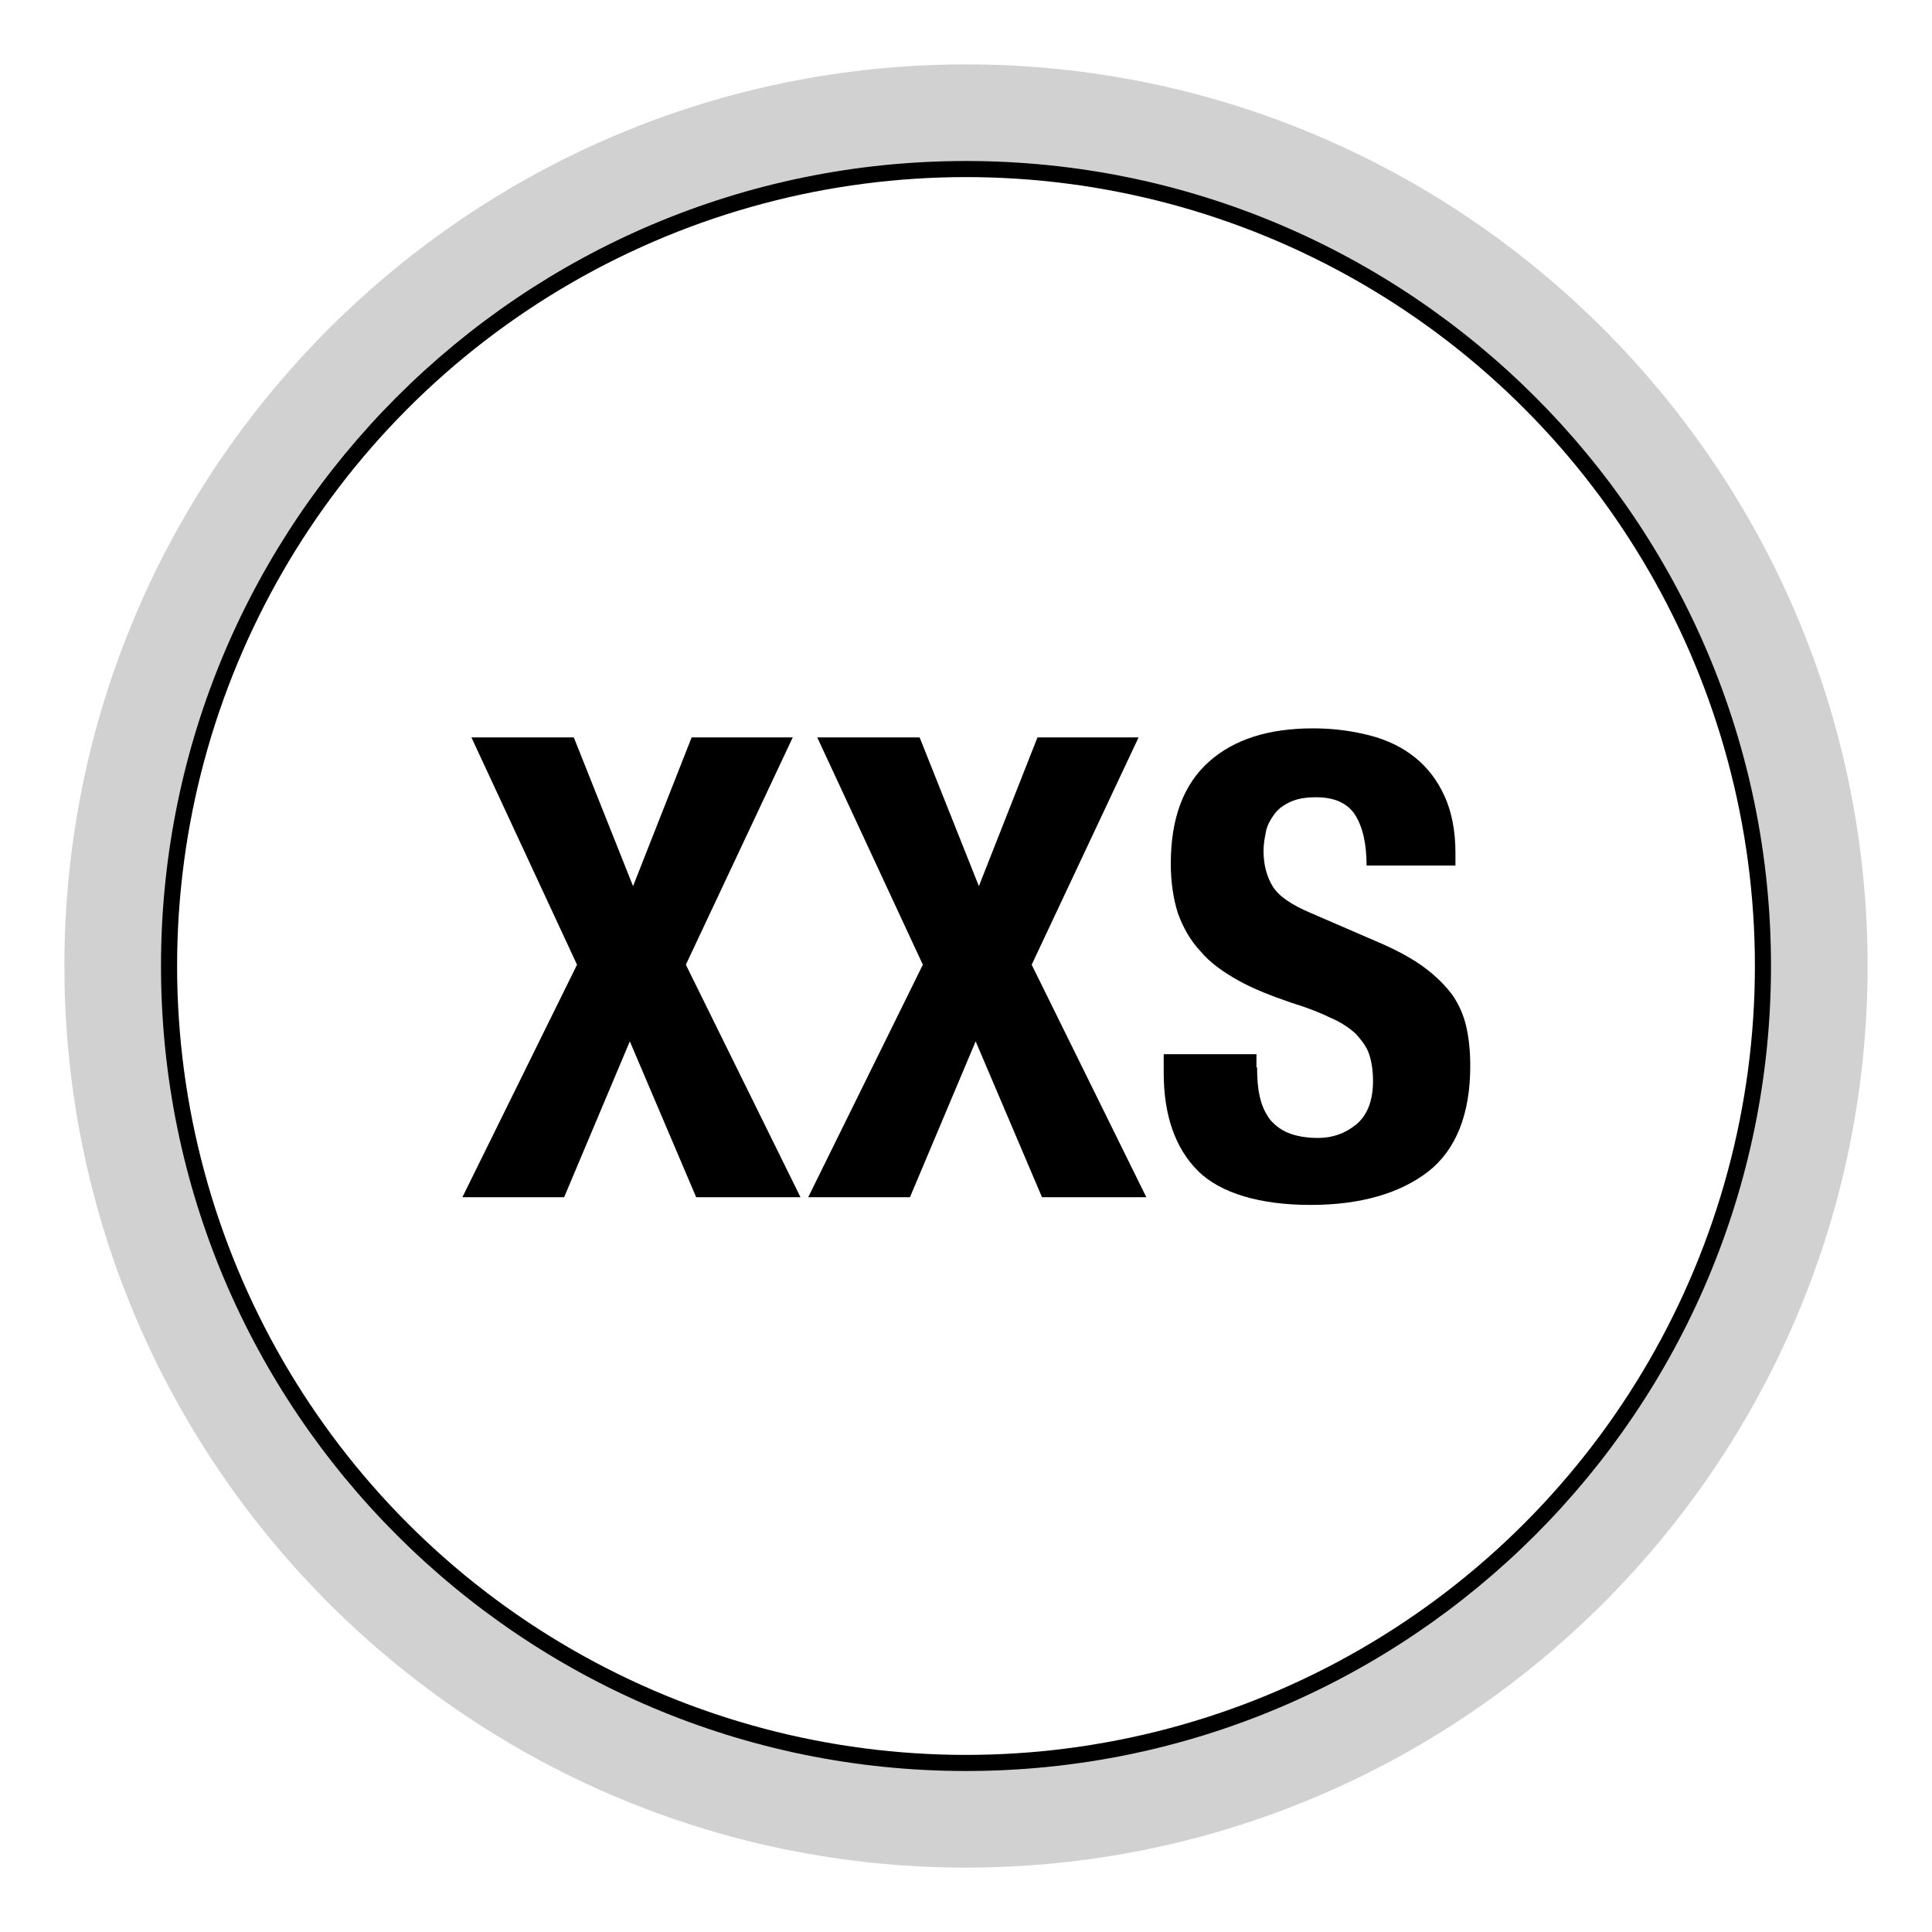 <?xml version="1.0" encoding="UTF-8"?>
<svg id="Livello_1" data-name="Livello 1" xmlns="http://www.w3.org/2000/svg" xmlns:xlink="http://www.w3.org/1999/xlink" viewBox="0 0 30 30">
  <defs>
    <style>
      .cls-1, .cls-2 {
        fill: none;
      }

      .cls-3 {
        clip-path: url(#clippath);
      }

      .cls-4 {
        fill: #ece5d3;
      }

      .cls-5 {
        fill: #d1d1d1;
      }

      .cls-2 {
        stroke: #000;
        stroke-miterlimit: 10;
        stroke-width: .5px;
      }
    </style>
    <clipPath id="clippath">
      <circle class="cls-1" cx="615" cy="-85" r="12.5"/>
    </clipPath>
  </defs>
  <g class="cls-3">
    <rect class="cls-4" x="-88.08" y="-657.96" width="1500" height="1000"/>
  </g>
  <circle class="cls-2" cx="15" cy="15" r="12.5"/>
  <path class="cls-5" d="m15,2.5c6.9,0,12.5,5.6,12.5,12.5s-5.6,12.5-12.5,12.5S2.5,21.9,2.5,15,8.1,2.5,15,2.5m0-1.5C7.28,1,1,7.28,1,15s6.28,14,14,14,14-6.28,14-14S22.72,1,15,1h0Z"/>
  <g>
    <path d="m8.91,11.45l.92,2.31.91-2.31h1.57l-1.66,3.53,1.78,3.61h-1.62l-1.03-2.42-1.02,2.42h-1.58l1.78-3.61-1.64-3.53h1.59Z"/>
    <path d="m14.28,11.45l.92,2.31.91-2.31h1.57l-1.66,3.53,1.78,3.61h-1.62l-1.03-2.42-1.02,2.42h-1.58l1.78-3.61-1.64-3.53h1.59Z"/>
    <path d="m19.52,16.57c0,.17.01.32.04.45.03.14.08.25.15.35.07.09.17.17.29.22.12.05.28.08.47.08.22,0,.42-.07.59-.21s.26-.37.26-.67c0-.16-.02-.3-.06-.42-.04-.12-.12-.22-.21-.32-.1-.09-.23-.18-.4-.25-.16-.08-.37-.16-.6-.23-.32-.11-.6-.22-.83-.35-.23-.13-.43-.27-.58-.45-.16-.17-.27-.37-.35-.59-.07-.22-.11-.48-.11-.77,0-.71.2-1.23.59-1.58s.93-.52,1.62-.52c.32,0,.61.04.88.11.27.07.5.18.7.34.2.16.35.36.46.6.11.24.17.54.17.88v.2h-1.38c0-.34-.06-.6-.18-.79-.12-.18-.32-.27-.6-.27-.16,0-.29.02-.4.07-.11.05-.19.11-.25.19-.06.08-.11.17-.13.26-.02.1-.04.2-.04.31,0,.22.05.4.14.55.09.15.29.29.6.42l1.11.48c.27.12.5.25.67.38.17.13.31.27.42.42.1.15.17.31.21.49.04.18.06.38.06.6,0,.75-.22,1.3-.65,1.64-.44.34-1.05.52-1.83.52s-1.4-.18-1.75-.53c-.35-.35-.53-.86-.53-1.52v-.29h1.44v.21Z"/>
  </g>
</svg>
